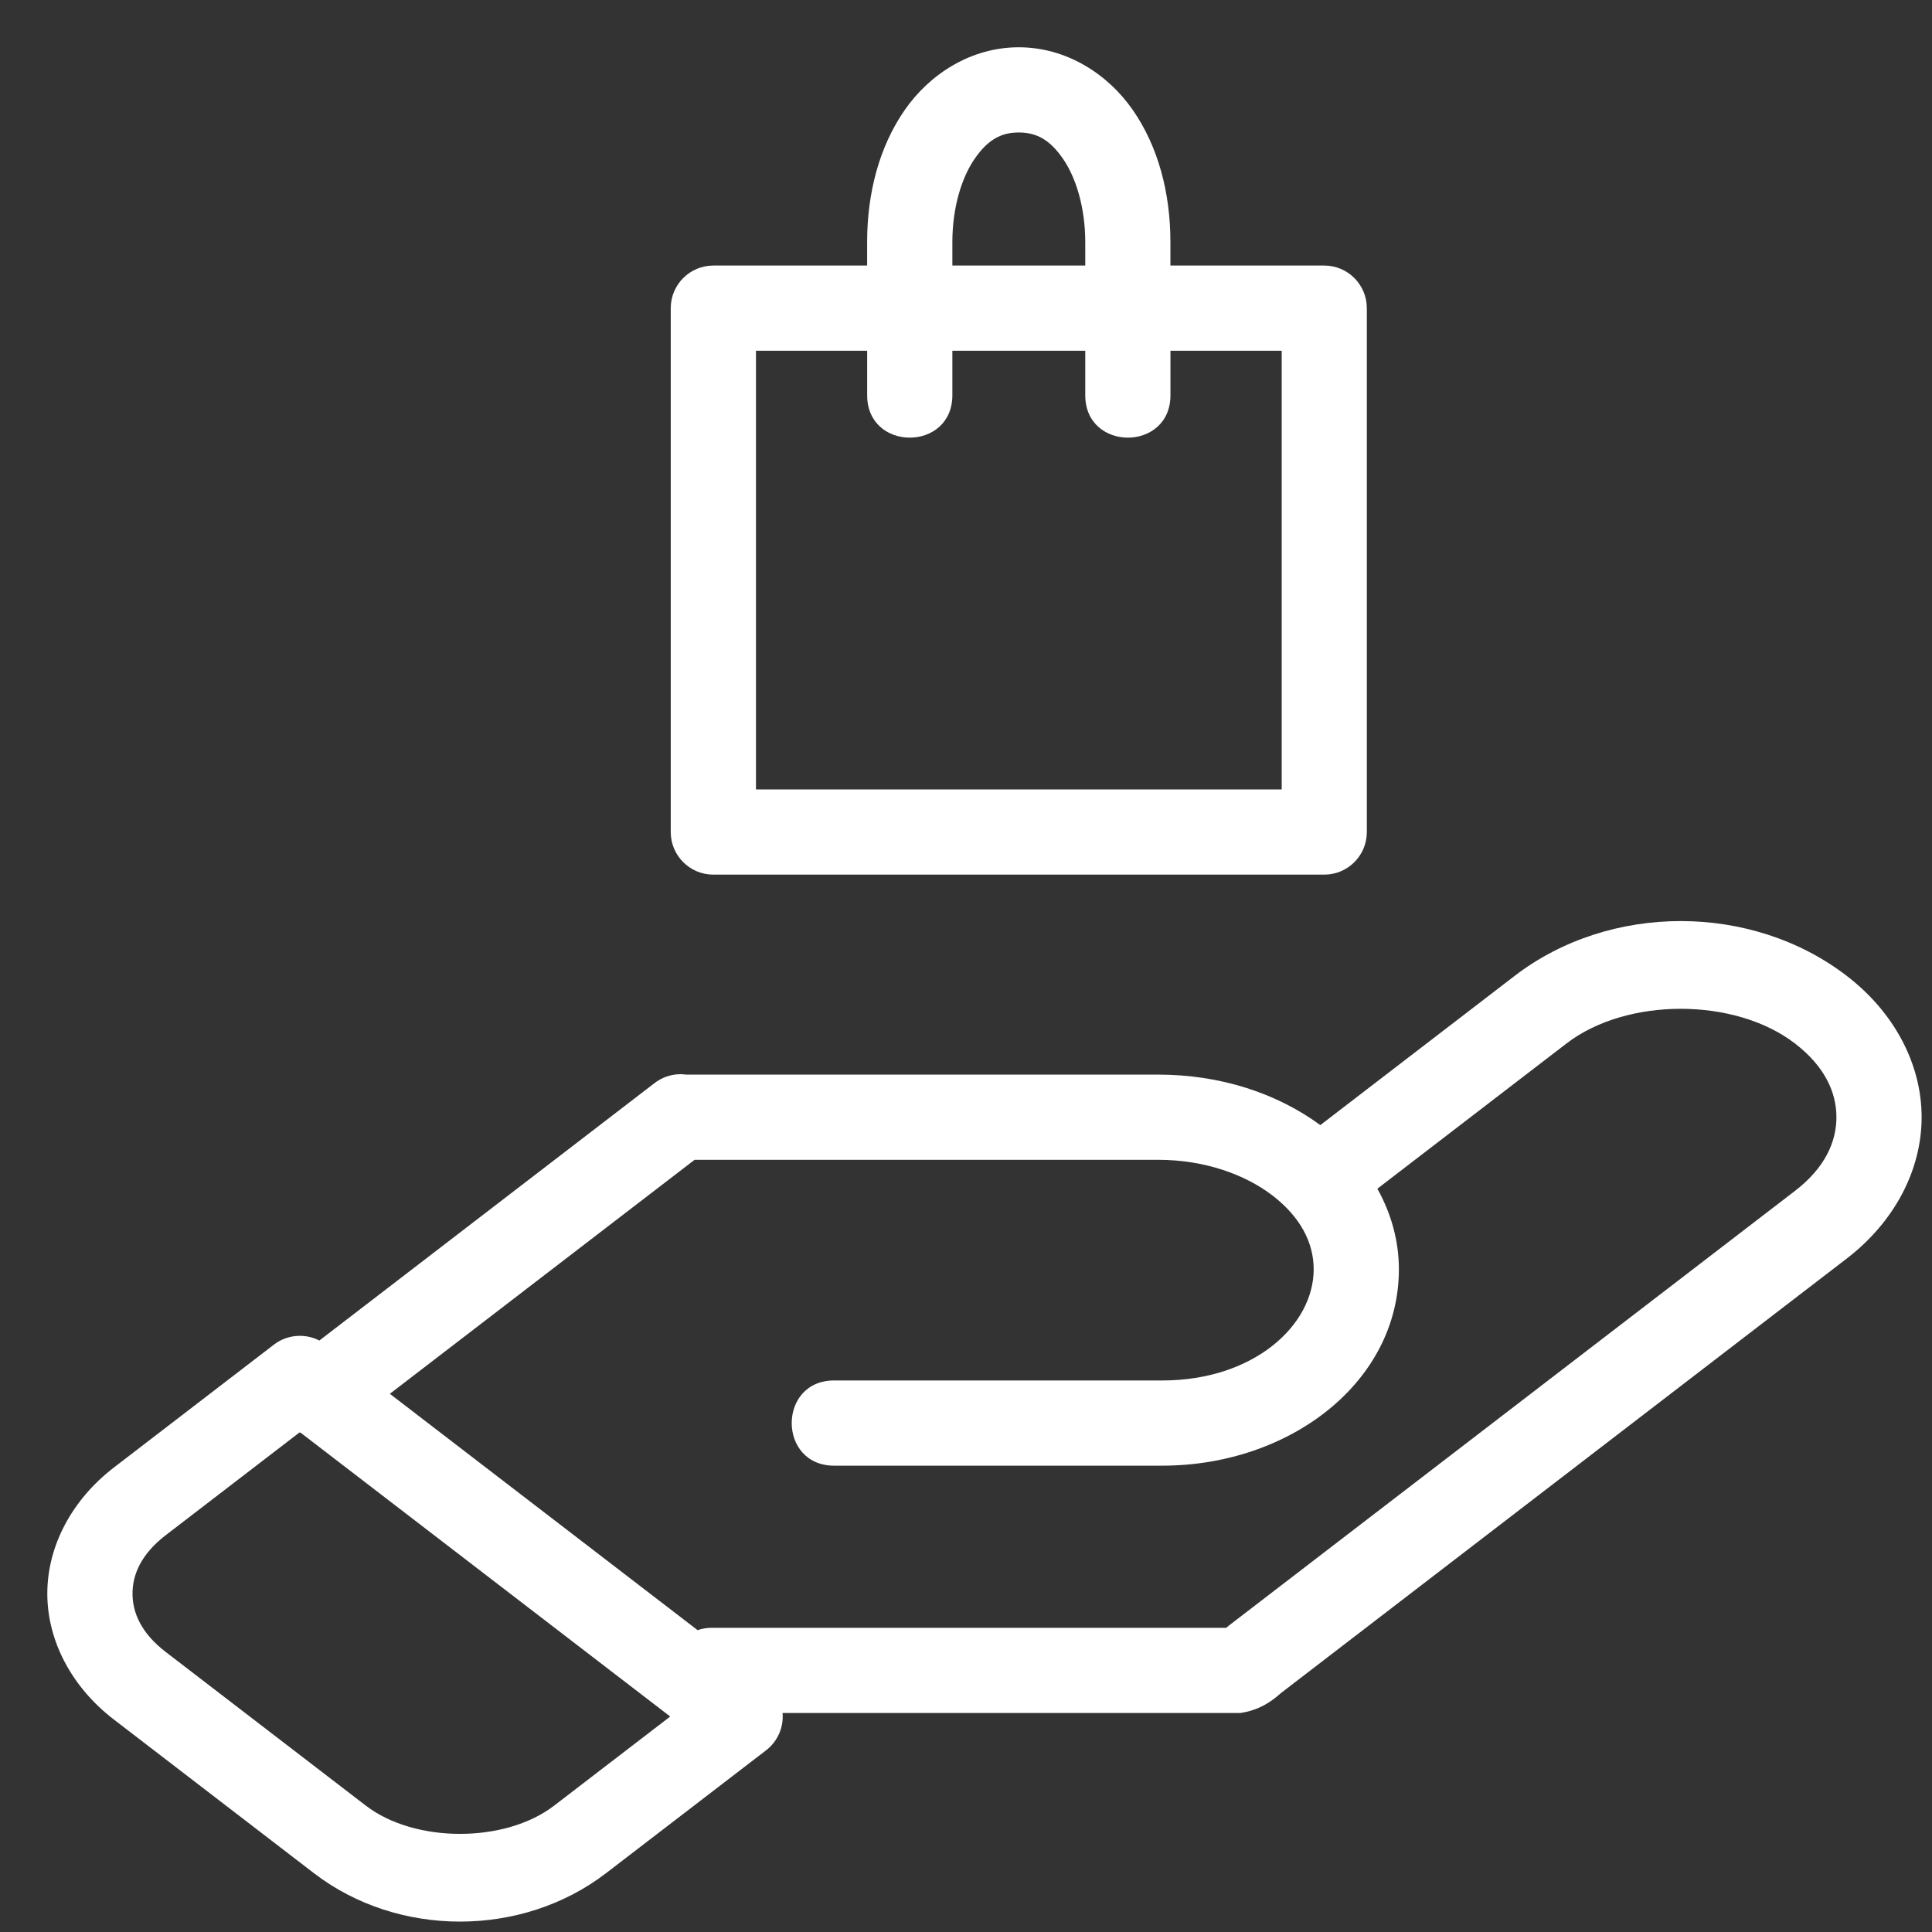 <svg width="51" height="51" viewBox="0 0 51 51" fill="none" xmlns="http://www.w3.org/2000/svg">
<rect x="0" y="0" width="51" height="51" fill="#333333" stroke="none"/>
<path d="M26.893 1.248C25.641 1.248 24.547 1.946 23.881 2.906C23.215 3.867 22.89 5.085 22.89 6.392V7.01H18.83C18.209 7.01 17.706 7.514 17.706 8.135V21.964C17.706 22.585 18.209 23.088 18.83 23.088H34.957C35.578 23.088 36.081 22.585 36.081 21.964V8.135C36.081 7.514 35.578 7.01 34.957 7.01H30.896V6.392C30.896 5.085 30.571 3.867 29.905 2.906C29.238 1.946 28.146 1.249 26.893 1.248ZM26.893 3.497C27.369 3.497 27.716 3.695 28.058 4.188C28.399 4.68 28.648 5.472 28.648 6.392V7.01H25.14V6.392C25.14 5.472 25.389 4.681 25.731 4.188C26.072 3.695 26.419 3.497 26.893 3.497ZM19.956 9.259H22.891V10.412C22.869 11.933 25.161 11.933 25.14 10.412V9.259H28.648V10.412C28.627 11.933 30.919 11.933 30.897 10.412V9.259H33.834V20.839H19.956V9.259ZM44.367 24.314C42.803 24.314 41.24 24.796 39.984 25.76L34.853 29.7C33.7 28.853 32.205 28.367 30.573 28.367H18.107C18.061 28.361 18.014 28.356 17.967 28.356C17.713 28.356 17.467 28.442 17.268 28.599L8.43 35.387C8.255 35.297 8.061 35.255 7.865 35.264C7.635 35.274 7.414 35.354 7.232 35.494L3.006 38.739C1.897 39.592 1.249 40.812 1.249 42.066C1.249 43.32 1.897 44.54 3.006 45.391L8.288 49.448C10.506 51.151 13.778 51.151 15.997 49.448L20.224 46.203C20.526 45.97 20.69 45.599 20.658 45.219H32.745C33.207 45.145 33.515 44.961 33.813 44.693L48.749 33.223C50.005 32.259 50.726 30.892 50.726 29.491C50.726 28.091 50.005 26.724 48.749 25.76C47.494 24.796 45.931 24.314 44.367 24.314L44.367 24.314ZM44.367 26.63C45.477 26.63 46.587 26.934 47.38 27.543C48.173 28.152 48.477 28.839 48.477 29.491C48.477 30.144 48.173 30.831 47.38 31.439L32.442 42.909C32.418 42.928 32.394 42.949 32.37 42.97H18.794C18.665 42.97 18.537 42.989 18.415 43.032L10.291 36.793L18.336 30.616H30.573C31.79 30.616 32.864 31 33.589 31.557C34.314 32.114 34.678 32.788 34.678 33.507C34.678 34.982 33.101 36.441 30.679 36.441H22.04C20.519 36.419 20.519 38.711 22.04 38.69H30.679C34.05 38.69 36.927 36.482 36.927 33.507C36.927 32.741 36.717 32.021 36.359 31.379L41.354 27.543C42.147 26.934 43.257 26.63 44.367 26.63V26.63ZM7.909 37.811C7.923 37.817 7.938 37.826 7.952 37.832L17.692 45.312L14.627 47.665C13.334 48.658 10.952 48.658 9.658 47.665L4.375 43.608C3.729 43.112 3.498 42.572 3.498 42.067C3.498 41.561 3.729 41.022 4.375 40.525L7.909 37.811Z" fill="white"/>
</svg>

